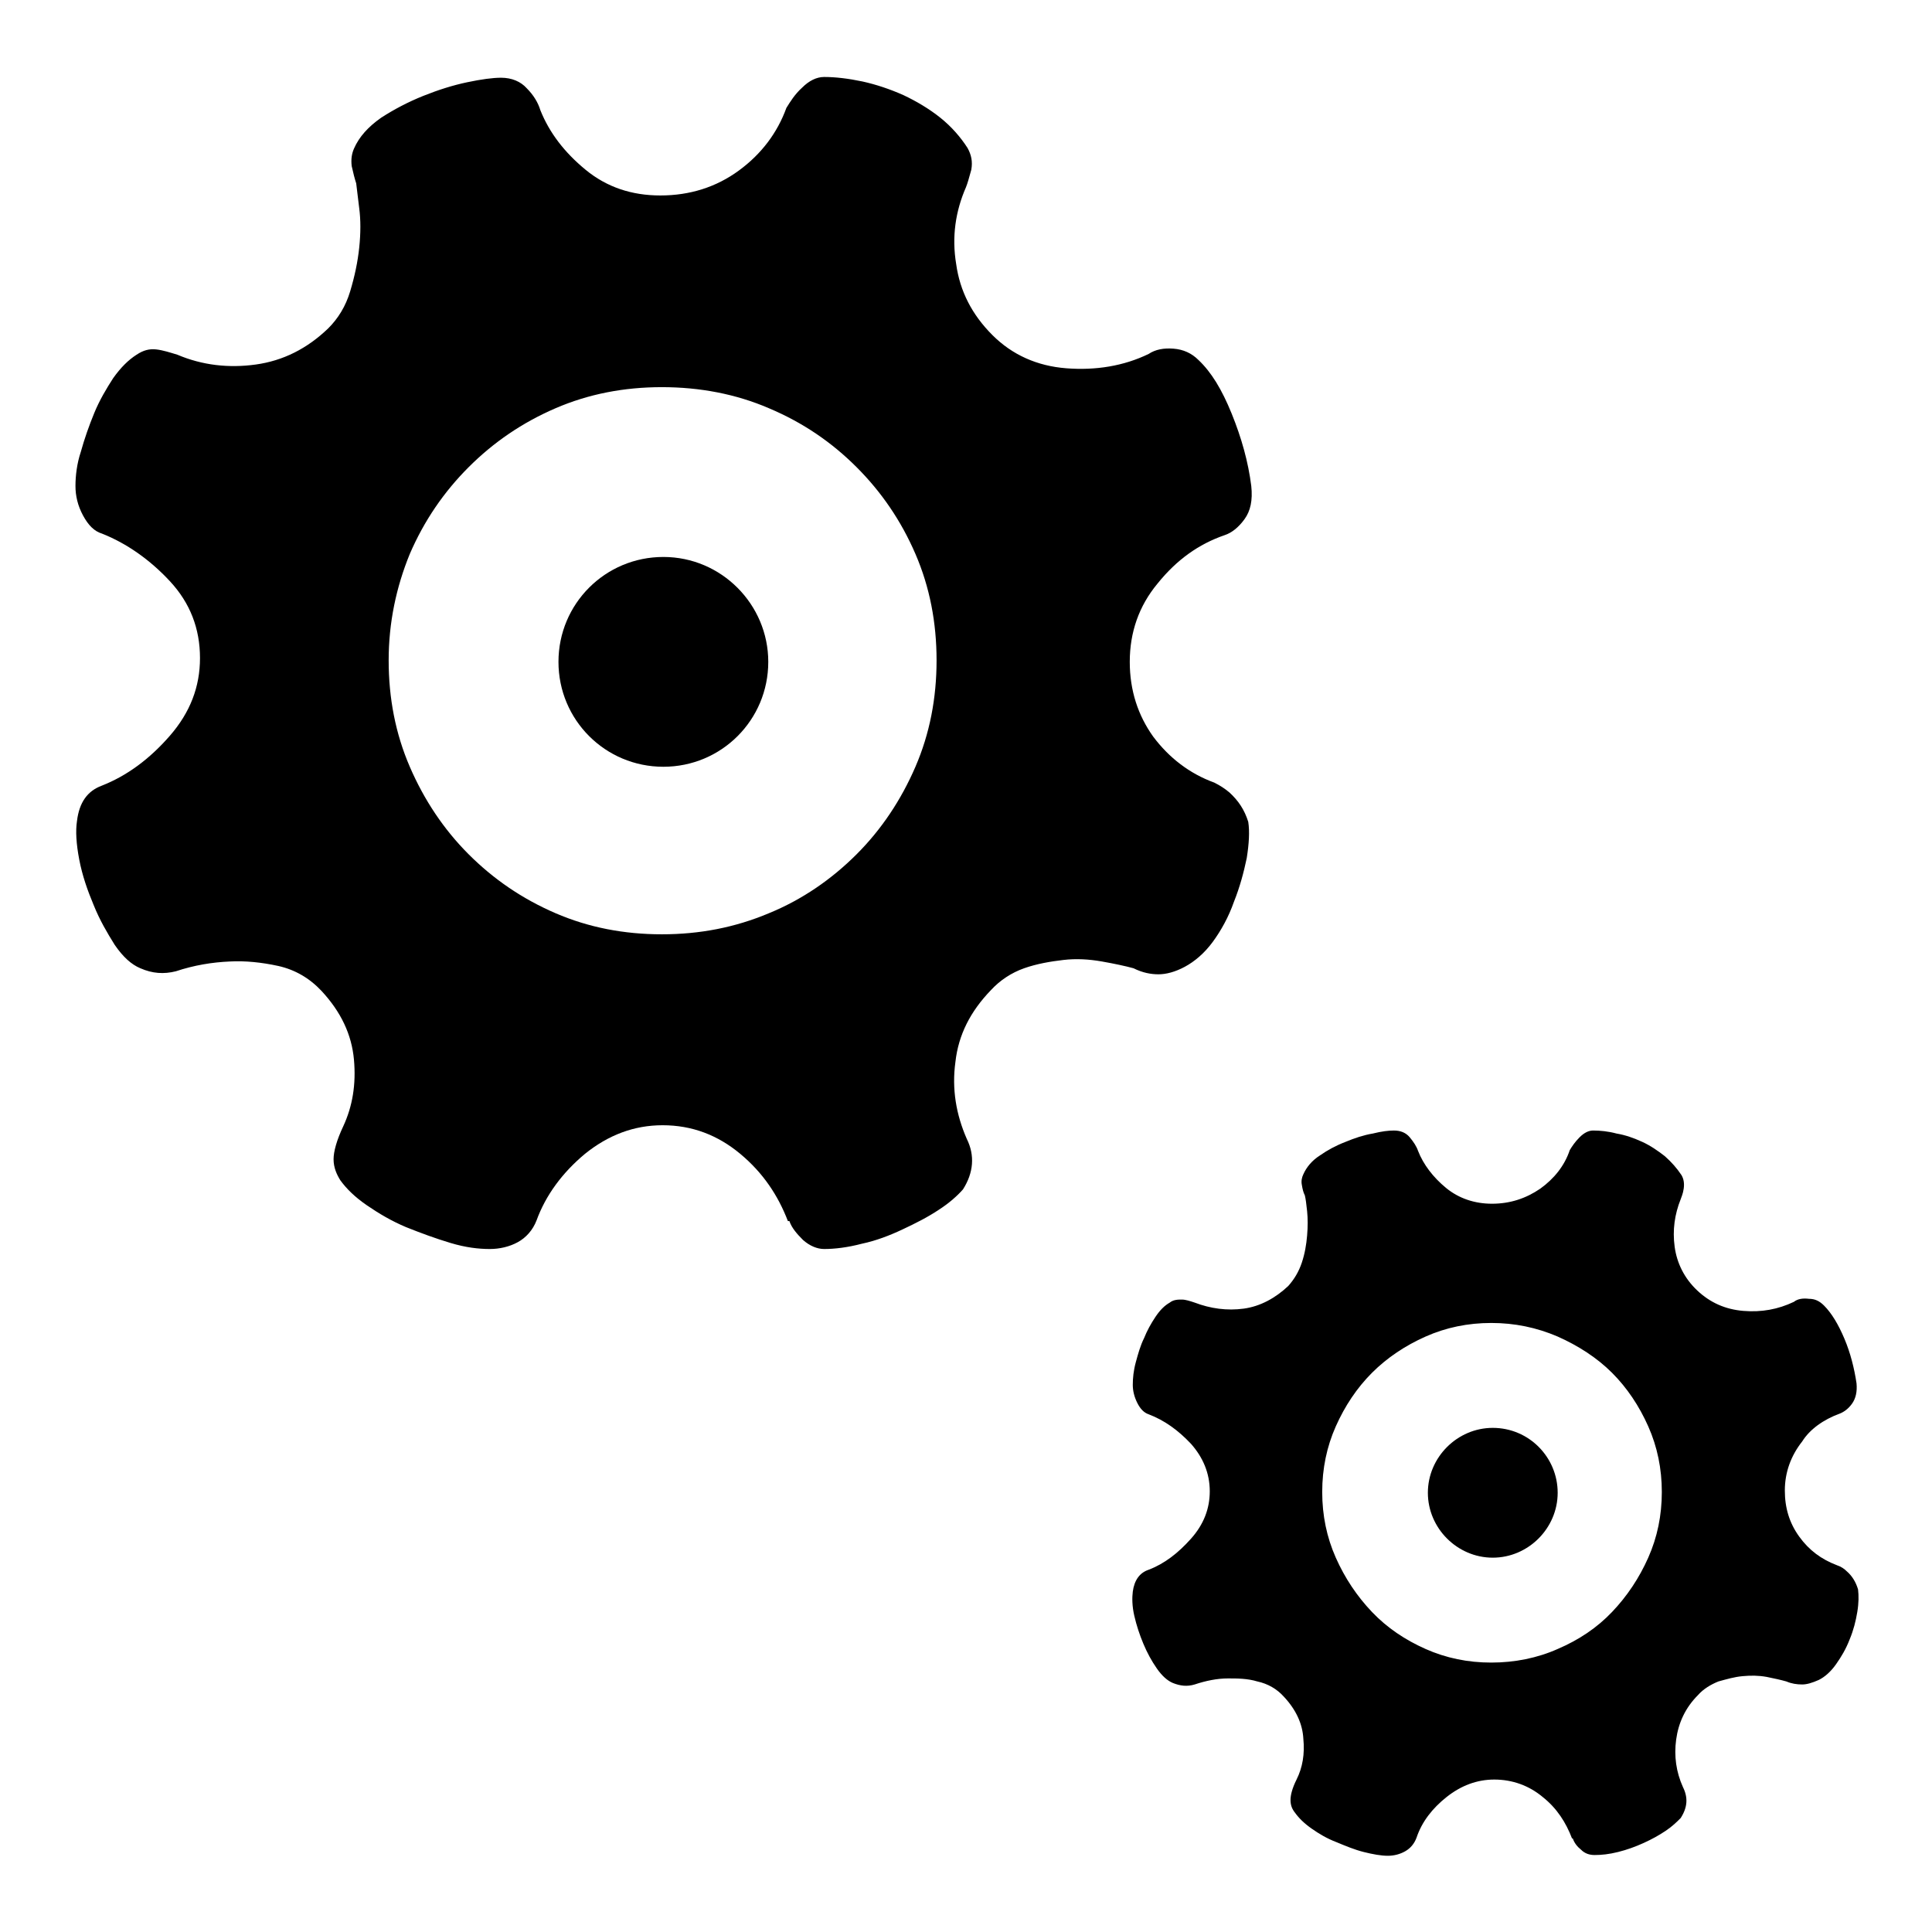 <?xml version="1.0" encoding="utf-8"?>
<!-- Svg Vector Icons : http://www.onlinewebfonts.com/icon -->
<!DOCTYPE svg PUBLIC "-//W3C//DTD SVG 1.1//EN" "http://www.w3.org/Graphics/SVG/1.1/DTD/svg11.dtd">
<svg version="1.1" xmlns="http://www.w3.org/2000/svg" xmlns:xlink="http://www.w3.org/1999/xlink" x="0px" y="0px" viewBox="0 0 256 256" enable-background="new 0 0 256 256" xml:space="preserve">
<g><g><path fill="#000000" d="M153.5,129.1c1,0,2.2-0.3,3.5-1c1.3-0.7,2.6-1.8,3.7-3.3c1.1-1.5,2.1-3.3,2.8-5.3c0.8-2,1.3-3.9,1.7-5.8c0.3-1.9,0.4-3.5,0.2-4.8c-0.5-1.6-1.3-2.8-2.5-3.9c-0.6-0.5-1.2-0.9-2-1.3c-3.3-1.2-6-3.3-8.1-6.1c-2-2.8-3.1-6.1-3.1-9.9c0-3.9,1.2-7.4,3.7-10.4c2.5-3.1,5.4-5.2,8.9-6.4c0.9-0.3,1.8-1,2.6-2.1s1.1-2.5,0.9-4.4c-0.4-3.2-1.3-6.4-2.6-9.6c-1.3-3.2-2.7-5.5-4.4-7.1c-0.9-0.9-2-1.4-3.3-1.5c-1.3-0.1-2.4,0.1-3.3,0.7c-3.3,1.6-7,2.2-10.9,1.9c-3.9-0.3-7.2-1.8-9.8-4.4c-2.7-2.7-4.3-5.8-4.8-9.4c-0.6-3.6-0.1-7,1.3-10.2c0.2-0.5,0.4-1.2,0.7-2.3c0.2-1.1,0-2-0.5-2.9c-0.9-1.4-2.1-2.8-3.6-4c-1.5-1.2-3.2-2.2-4.9-3c-1.8-0.8-3.6-1.4-5.4-1.8c-1.9-0.4-3.6-0.6-5.1-0.6c-1,0-2,0.5-2.9,1.4c-1,0.9-1.6,1.9-2.1,2.7c-1.2,3.3-3.3,6.1-6.3,8.3s-6.5,3.3-10.4,3.3c-3.8,0-7.1-1.1-9.9-3.4c-2.8-2.3-4.8-4.9-6-7.9c-0.3-1-0.9-2-1.8-2.9c-0.8-0.9-2-1.4-3.4-1.4c-1.1,0-2.6,0.2-4.5,0.6c-1.9,0.4-3.8,1-5.8,1.8c-2,0.8-3.9,1.8-5.6,2.9c-1.7,1.2-2.9,2.5-3.6,4.1c-0.3,0.7-0.4,1.4-0.3,2.3c0.2,0.9,0.4,1.7,0.6,2.3c0.1,0.7,0.2,1.8,0.4,3.3s0.2,3.3,0,5.2c-0.2,1.9-0.6,3.8-1.2,5.8c-0.6,2-1.6,3.6-2.9,4.9c-2.8,2.7-6,4.3-9.6,4.8c-3.6,0.5-7.1,0.1-10.4-1.3c-1-0.3-1.9-0.6-2.8-0.7s-1.7,0.1-2.6,0.7c-1.1,0.7-2.1,1.7-3.1,3.1c-0.9,1.4-1.8,2.9-2.5,4.6c-0.7,1.7-1.3,3.4-1.8,5.2C10.2,61.4,10,63,10,64.4c0,1.3,0.3,2.6,1,3.9c0.7,1.3,1.5,2.1,2.5,2.4c3.3,1.3,6.4,3.5,9,6.3c2.7,2.9,4,6.3,4,10.2c0,3.8-1.3,7.2-4,10.3c-2.7,3.1-5.7,5.3-9,6.6c-1.9,0.7-3,2.2-3.3,4.7c-0.2,1.3-0.1,3,0.3,5.1c0.4,2.1,1.1,4.1,1.9,6c0.8,2,1.8,3.7,2.8,5.3c1.1,1.6,2.2,2.6,3.4,3.1c1.6,0.7,3.1,0.8,4.7,0.4c2.4-0.8,4.8-1.2,7.2-1.3c2-0.1,4.1,0.1,6.4,0.6c2.2,0.5,4.1,1.6,5.7,3.3c2.6,2.8,4,5.8,4.3,9.1c0.3,3.3-0.2,6.2-1.4,8.8c-0.9,1.9-1.3,3.4-1.3,4.4c0,1.1,0.4,2,0.9,2.8c0.8,1.1,1.9,2.2,3.5,3.3c1.6,1.1,3.3,2.1,5.2,2.9c2,0.8,3.9,1.5,5.9,2.1c2,0.6,3.7,0.8,5.2,0.8c1.3,0,2.6-0.3,3.7-0.9c1.1-0.6,2-1.6,2.5-2.9c1.2-3.3,3.4-6.3,6.4-8.8c3.1-2.5,6.5-3.8,10.3-3.8c3.9,0,7.3,1.3,10.3,3.8c3,2.5,5,5.5,6.3,8.9h0.2c0.3,0.9,1,1.7,1.8,2.5c0.9,0.8,1.9,1.2,2.8,1.2c1.4,0,3.1-0.2,5-0.7c1.9-0.4,3.7-1.1,5.4-1.9c1.7-0.8,3.3-1.6,4.8-2.6c1.4-0.9,2.5-1.9,3.2-2.7c1.4-2.2,1.6-4.5,0.5-6.7c-1.4-3.2-2-6.6-1.5-10.2c0.4-3.6,2-6.7,4.7-9.5c1.2-1.3,2.7-2.3,4.4-2.9c1.7-0.6,3.5-0.9,5.2-1.1c1.7-0.2,3.4-0.1,5.1,0.2c1.7,0.3,3.1,0.6,4.2,0.9C151.4,128.9,152.5,129.1,153.5,129.1z M121.3,101.6c-1.9,4.4-4.5,8.3-7.8,11.6c-3.3,3.3-7.2,6-11.6,7.8c-4.5,1.9-9.2,2.8-14.2,2.8c-5,0-9.7-0.9-14.1-2.8c-4.4-1.9-8.2-4.5-11.5-7.8c-3.3-3.3-5.9-7.2-7.8-11.6c-1.9-4.4-2.8-9.1-2.8-14.1c0-5,1-9.7,2.8-14.1c1.9-4.4,4.5-8.2,7.8-11.5c3.3-3.3,7.1-5.9,11.5-7.8c4.4-1.9,9.1-2.8,14.1-2.8s9.8,0.9,14.2,2.8c4.5,1.9,8.3,4.5,11.6,7.8c3.3,3.3,5.9,7.1,7.8,11.5c1.9,4.4,2.8,9.1,2.8,14.1C124.1,92.5,123.2,97.2,121.3,101.6z"/><path fill="#000000" d="M87.9,73.8C80.2,73.8,74,80,74,87.7c0,7.7,6.2,13.9,13.9,13.9c7.7,0,13.9-6.2,13.9-13.9C101.8,80.1,95.6,73.8,87.9,73.8z"/><path fill="#000000" d="M243.8,187.3c0.5-0.2,1.1-0.6,1.6-1.3c0.5-0.7,0.7-1.6,0.6-2.7c-0.3-2-0.8-4-1.6-5.9s-1.7-3.4-2.7-4.4c-0.6-0.6-1.2-0.9-2-0.9c-0.8-0.1-1.5,0-2,0.4c-2.1,1-4.3,1.4-6.7,1.2c-2.4-0.2-4.4-1.1-6.1-2.7c-1.7-1.6-2.7-3.6-3-5.8c-0.3-2.2,0-4.3,0.8-6.3c0.1-0.3,0.3-0.7,0.4-1.4c0.1-0.7,0-1.3-0.3-1.8c-0.6-0.9-1.3-1.7-2.2-2.5c-0.9-0.7-1.9-1.4-3-1.9c-1.1-0.5-2.2-0.9-3.4-1.1c-1.1-0.3-2.2-0.4-3.1-0.4c-0.6,0-1.2,0.3-1.8,0.9c-0.6,0.6-1,1.2-1.3,1.7c-0.7,2.1-2.1,3.8-3.9,5.1c-1.9,1.3-4,2-6.4,2c-2.3,0-4.4-0.7-6.1-2.1c-1.7-1.4-3-3.1-3.7-4.9c-0.2-0.6-0.6-1.2-1.1-1.8s-1.2-0.9-2.1-0.9c-0.7,0-1.6,0.1-2.8,0.4c-1.2,0.2-2.4,0.6-3.6,1.1c-1.3,0.5-2.4,1.1-3.4,1.8c-1.1,0.7-1.8,1.6-2.2,2.5c-0.2,0.4-0.3,0.9-0.2,1.4c0.1,0.6,0.2,1,0.4,1.4c0.1,0.4,0.2,1.1,0.3,2.1c0.1,1,0.1,2,0,3.2c-0.1,1.2-0.3,2.4-0.7,3.6c-0.4,1.2-1,2.2-1.8,3.1c-1.7,1.6-3.7,2.7-5.9,3c-2.2,0.3-4.4,0-6.5-0.8c-0.6-0.2-1.2-0.4-1.7-0.4s-1.1,0-1.6,0.4c-0.7,0.4-1.3,1-1.9,1.9c-0.6,0.9-1.1,1.8-1.5,2.8c-0.5,1-0.8,2.1-1.1,3.2c-0.3,1.1-0.4,2.1-0.4,3c0,0.8,0.2,1.6,0.6,2.4c0.4,0.8,0.9,1.3,1.5,1.5c2.1,0.8,3.9,2.1,5.6,3.9c1.6,1.8,2.5,3.9,2.5,6.3c0,2.3-0.8,4.4-2.5,6.3c-1.7,1.9-3.5,3.3-5.6,4.1c-1.2,0.4-1.9,1.4-2.1,2.9c-0.1,0.8-0.1,1.9,0.2,3.2c0.3,1.3,0.7,2.5,1.2,3.7c0.5,1.2,1.1,2.3,1.8,3.3c0.7,1,1.4,1.6,2.1,1.9c1,0.4,1.9,0.5,2.9,0.2c1.5-0.5,3-0.8,4.4-0.8c1.2,0,2.6,0,3.9,0.4c1.4,0.3,2.6,1,3.5,2c1.6,1.7,2.5,3.6,2.6,5.6c0.2,2-0.1,3.8-0.9,5.4c-0.6,1.2-0.8,2.1-0.8,2.7c0,0.7,0.2,1.2,0.6,1.7c0.5,0.7,1.2,1.4,2.2,2.1c1,0.7,2,1.3,3.3,1.8c1.2,0.5,2.4,1,3.6,1.3c1.2,0.3,2.3,0.5,3.2,0.5c0.8,0,1.6-0.2,2.3-0.6c0.7-0.4,1.2-1,1.5-1.8c0.7-2.1,2.1-3.9,4-5.4c1.9-1.5,4-2.3,6.3-2.3c2.4,0,4.6,0.8,6.4,2.3c1.9,1.5,3.1,3.4,3.9,5.5h0.1c0.2,0.6,0.6,1.1,1.1,1.5c0.5,0.5,1.1,0.7,1.8,0.7c0.9,0,1.9-0.1,3.1-0.4c1.2-0.3,2.3-0.7,3.4-1.2c1.1-0.5,2-1,2.9-1.6s1.5-1.2,2-1.7c0.9-1.4,1-2.7,0.3-4.1c-0.9-2-1.2-4.1-0.9-6.3c0.3-2.2,1.2-4.2,2.9-5.9c0.7-0.8,1.7-1.4,2.7-1.8c1.1-0.3,2.1-0.6,3.2-0.7c1.1-0.1,2.1-0.1,3.2,0.1c1,0.2,1.9,0.4,2.6,0.6c0.7,0.3,1.4,0.4,2.1,0.4c0.6,0,1.3-0.2,2.2-0.6c0.8-0.4,1.6-1.1,2.3-2.1c0.7-1,1.3-2,1.8-3.3c0.5-1.2,0.8-2.4,1-3.6c0.2-1.2,0.2-2.2,0.1-3c-0.3-1-0.8-1.8-1.5-2.4c-0.3-0.3-0.7-0.6-1.3-0.8c-2.1-0.8-3.7-2-5-3.8c-1.3-1.8-1.9-3.8-1.9-6.1c0-2.4,0.8-4.6,2.3-6.5C239.8,189.4,241.6,188.1,243.8,187.3z M218.4,206.4c-1.2,2.7-2.8,5.1-4.8,7.2c-2,2.1-4.4,3.7-7.2,4.9c-2.7,1.2-5.7,1.8-8.8,1.8c-3.1,0-6-0.6-8.7-1.8c-2.7-1.2-5.1-2.8-7.1-4.9c-2-2.1-3.6-4.5-4.8-7.2c-1.2-2.7-1.8-5.6-1.8-8.7c0-3.1,0.6-6,1.8-8.7c1.2-2.7,2.8-5.1,4.8-7.1c2-2,4.4-3.6,7.1-4.8c2.7-1.2,5.6-1.8,8.7-1.8c3.1,0,6,0.6,8.8,1.8c2.7,1.2,5.2,2.8,7.2,4.8c2,2,3.6,4.4,4.8,7.1c1.2,2.7,1.8,5.6,1.8,8.7C220.2,200.8,219.6,203.7,218.4,206.4z"/><path fill="#000000" d="M197.8,189.2c-4.7,0-8.6,3.9-8.6,8.6c0,4.7,3.9,8.6,8.6,8.6s8.6-3.9,8.6-8.6C206.4,193.1,202.6,189.2,197.8,189.2z"/></g></g>
</svg>